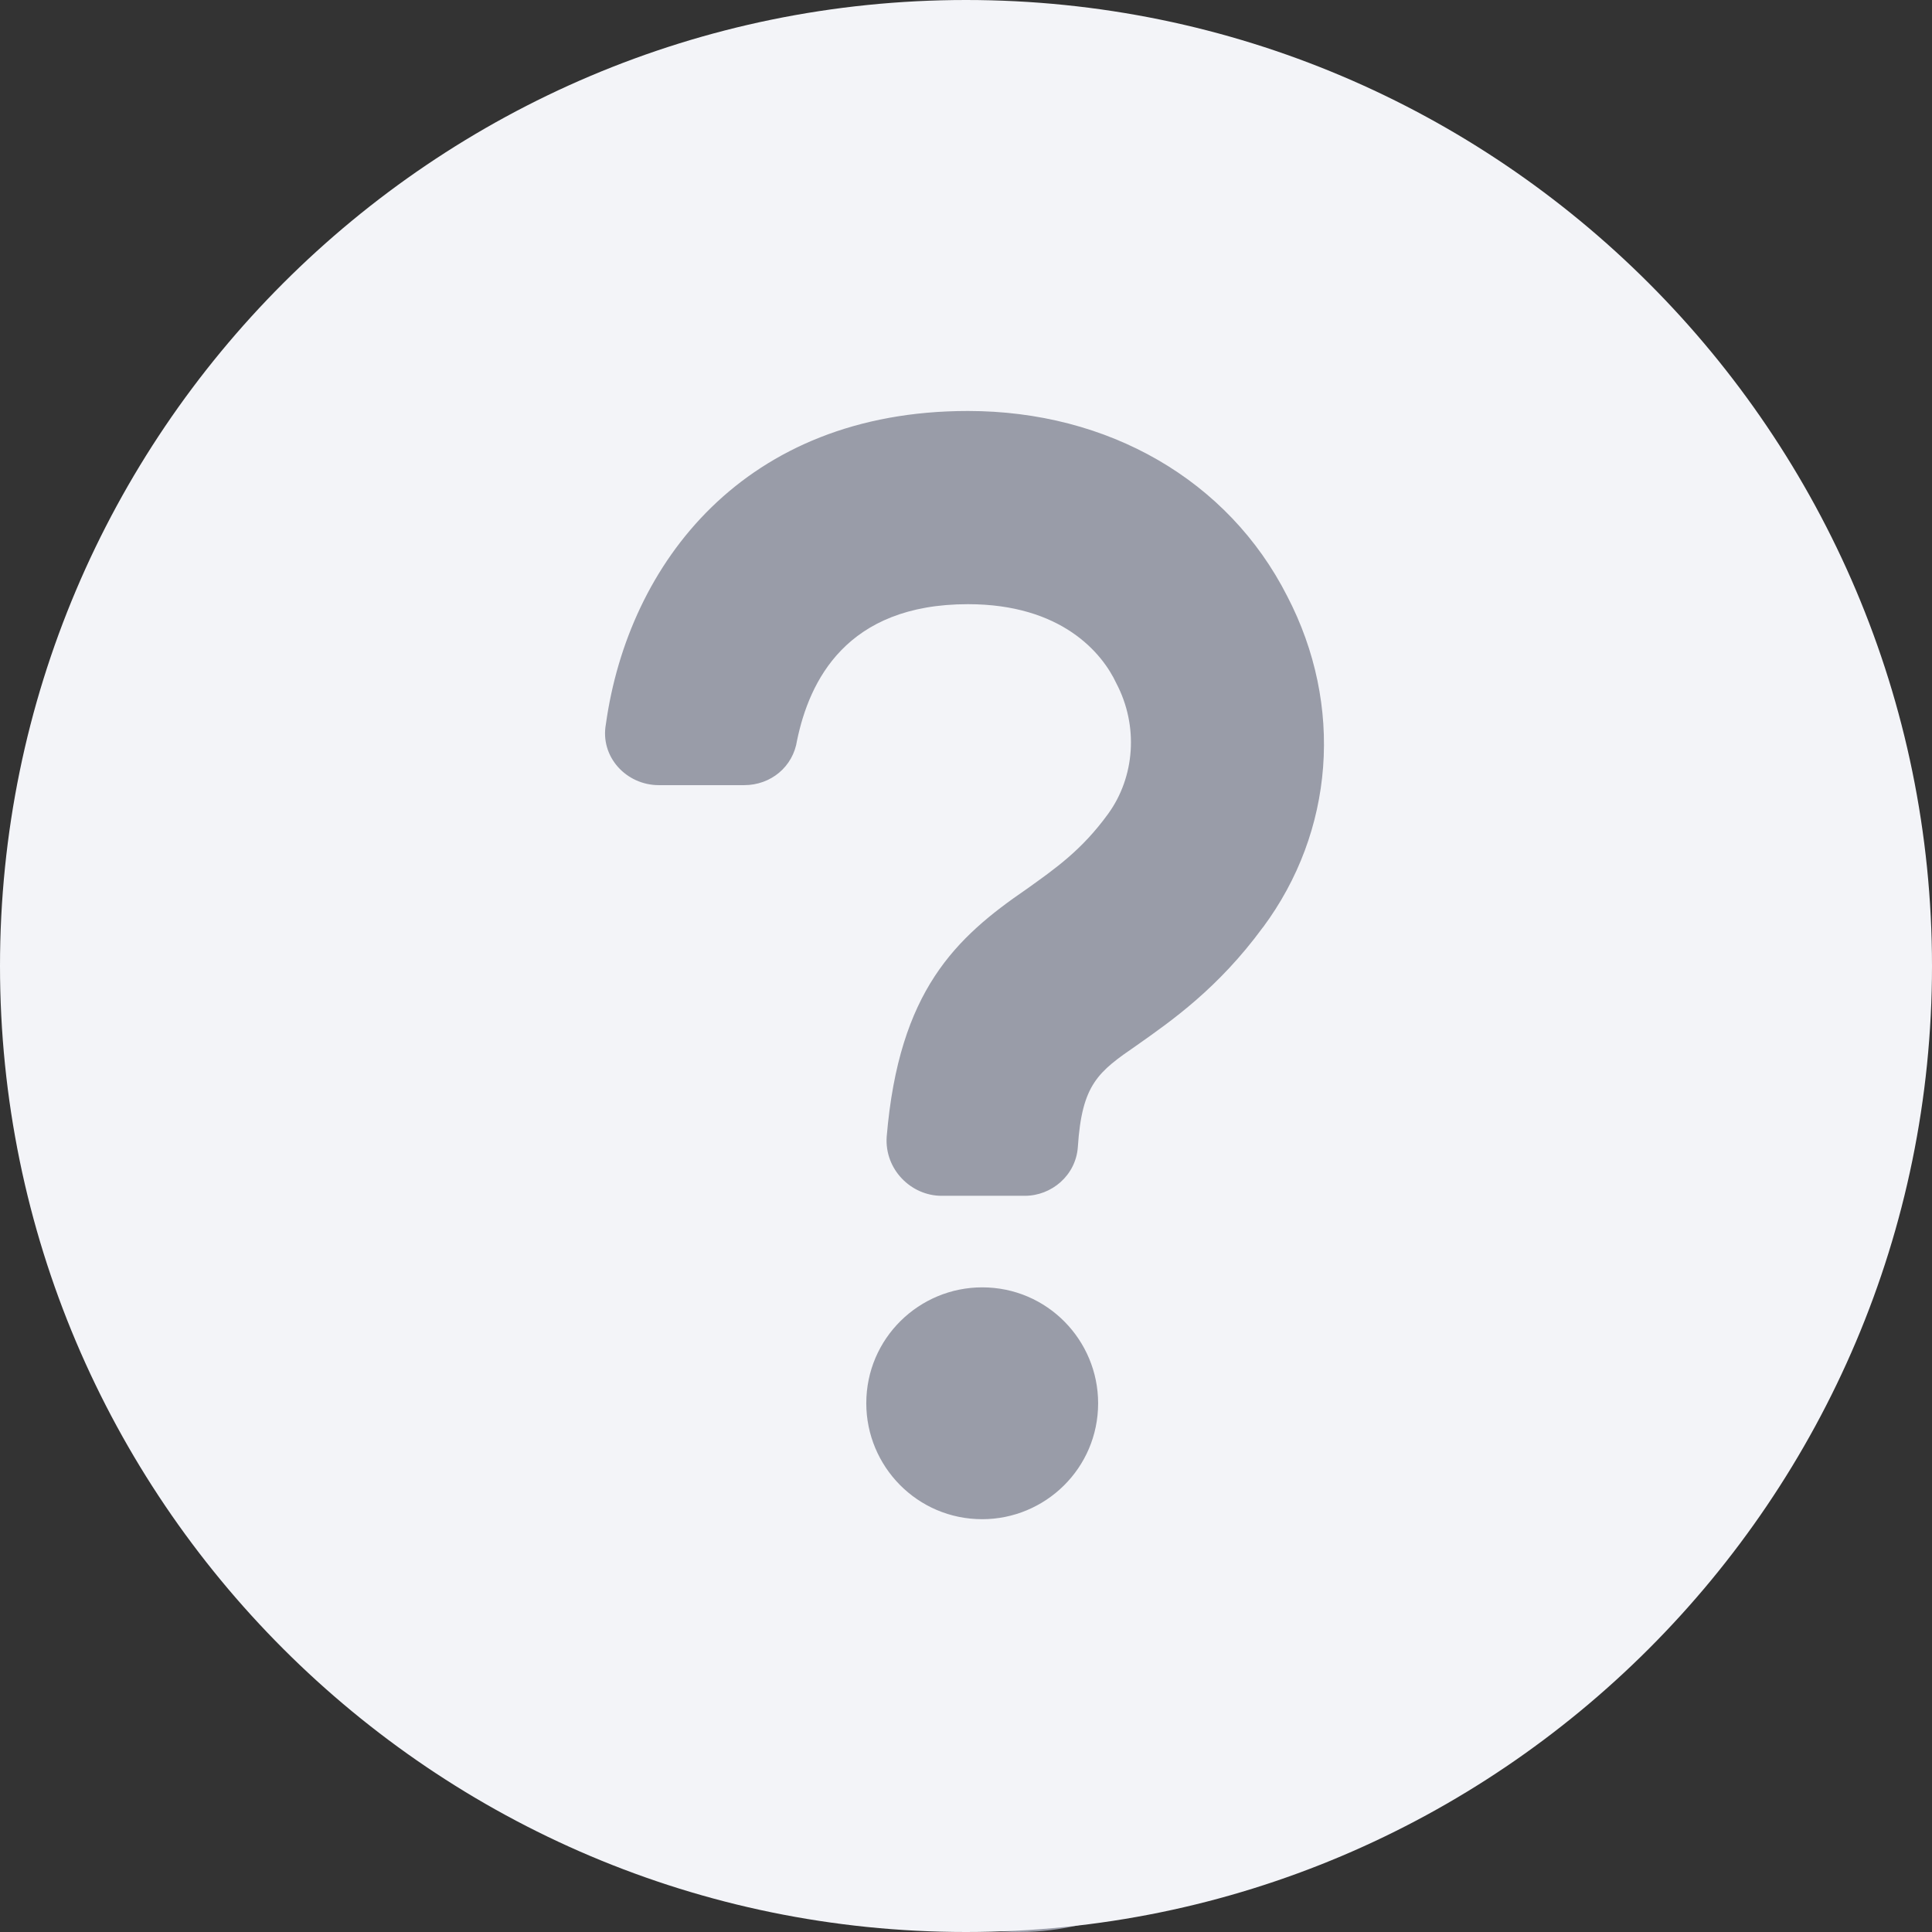<svg width="18" height="18" viewBox="0 0 18 18" fill="none" xmlns="http://www.w3.org/2000/svg">
<rect x="0" y="0" width="18" height="18" fill="#333333" stroke="none"/>
<ellipse cx="9.5" cy="9.5" rx="4.5" ry="8.5" fill="#999CA8"/>
<path fill-rule="evenodd" clip-rule="evenodd" d="M9 0C4.036 0 0 4.036 0 9C0 13.964 4.036 18 9 18C13.964 18 18 13.964 18 9C18 4.036 13.964 0 9 0ZM9.151 14.154C8.545 14.154 8.071 13.661 8.071 13.074C8.071 12.468 8.564 11.994 9.151 11.994C9.757 11.994 10.231 12.487 10.231 13.074C10.231 13.68 9.738 14.154 9.151 14.154ZM11.766 8.64C11.349 9.209 10.913 9.512 10.591 9.739C10.232 9.986 10.08 10.099 10.042 10.687C10.023 10.952 9.796 11.141 9.549 11.141H8.772C8.488 11.141 8.241 10.895 8.261 10.592C8.375 9.228 8.905 8.735 9.568 8.281C9.833 8.091 10.079 7.921 10.326 7.58C10.572 7.239 10.61 6.765 10.401 6.367C10.269 6.083 9.89 5.629 9.018 5.629C7.881 5.629 7.54 6.349 7.426 6.898C7.389 7.145 7.18 7.315 6.934 7.315H6.138C5.834 7.315 5.589 7.05 5.645 6.746C5.854 5.25 6.934 3.829 9.018 3.829C10.325 3.829 11.443 4.473 11.992 5.553C12.524 6.575 12.429 7.749 11.766 8.641L11.766 8.64Z" fill="#F3F4F8"/>
</svg>
